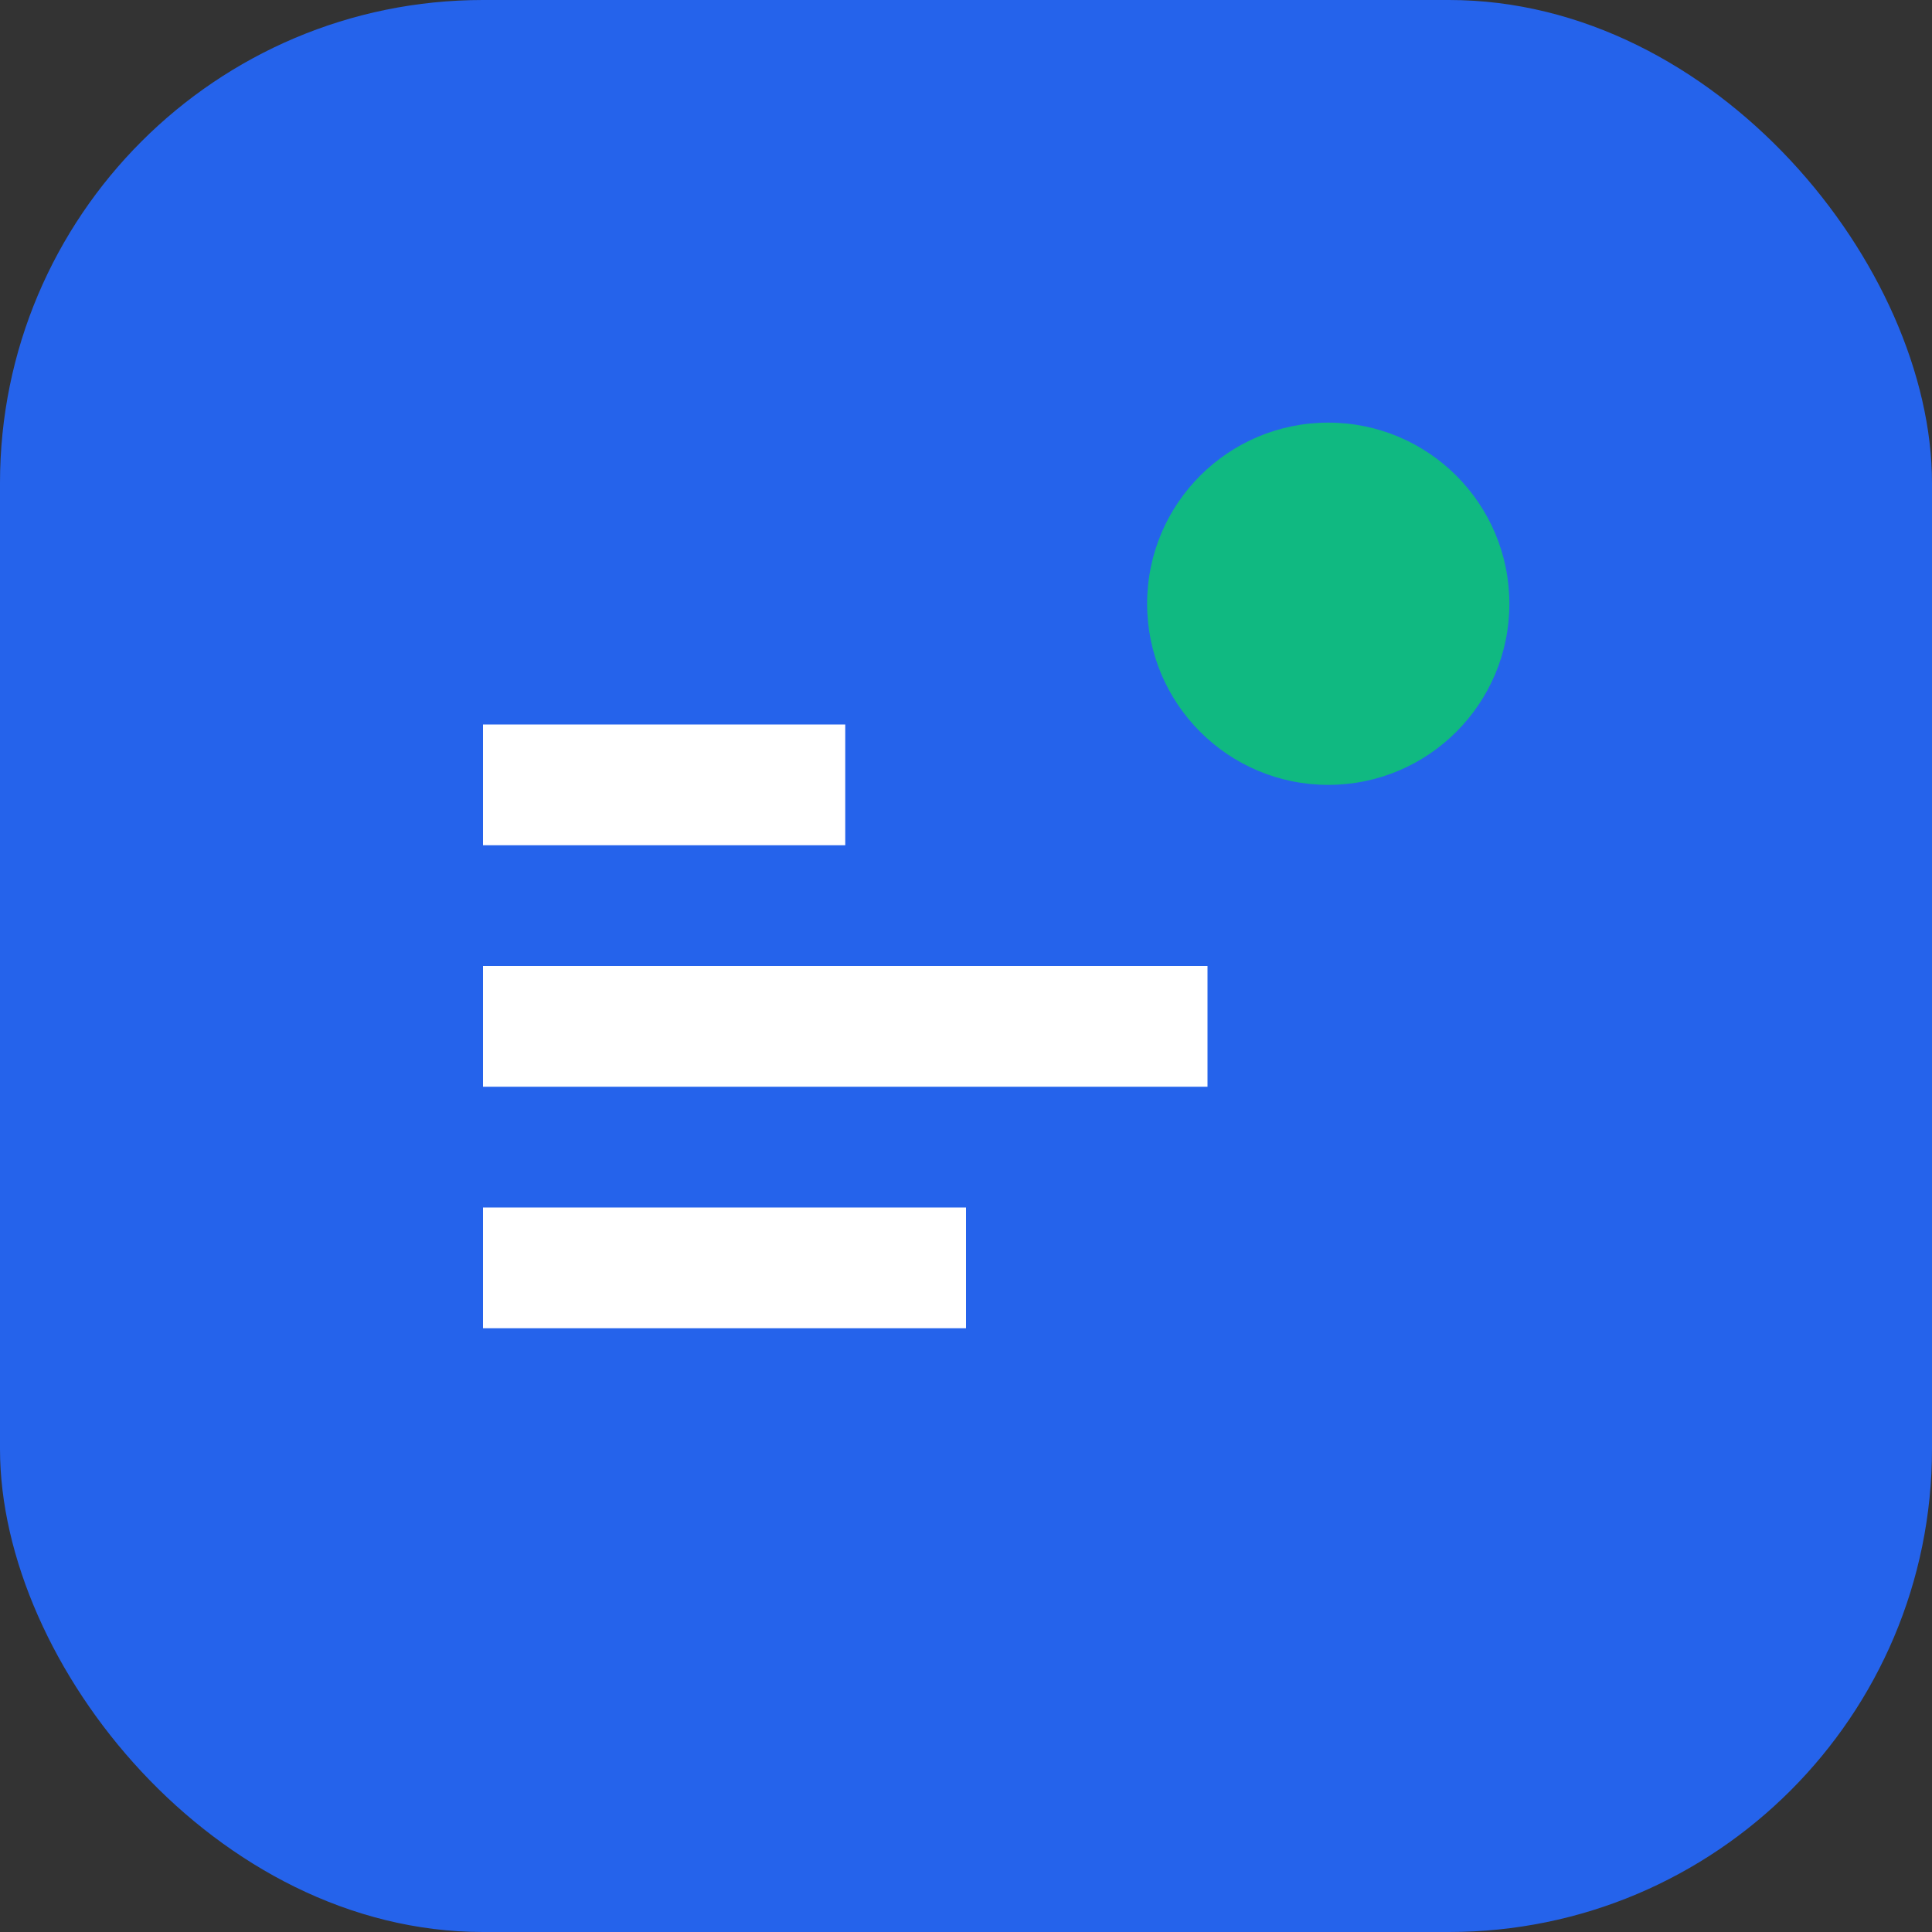 <svg width="32" height="32" viewBox="0 0 32 32" fill="none" xmlns="http://www.w3.org/2000/svg">
  <rect x="0" y="0" width="32" height="32" fill="#333333" stroke="none"/>
  <rect width="32" height="32" rx="8" fill="#2563eb"/>
  <path d="M8 12h6v2H8v-2zm0 4h12v2H8v-2zm0 4h8v2H8v-2z" fill="white"/>
  <circle cx="22" cy="10" r="3" fill="#10b981"/>
</svg>